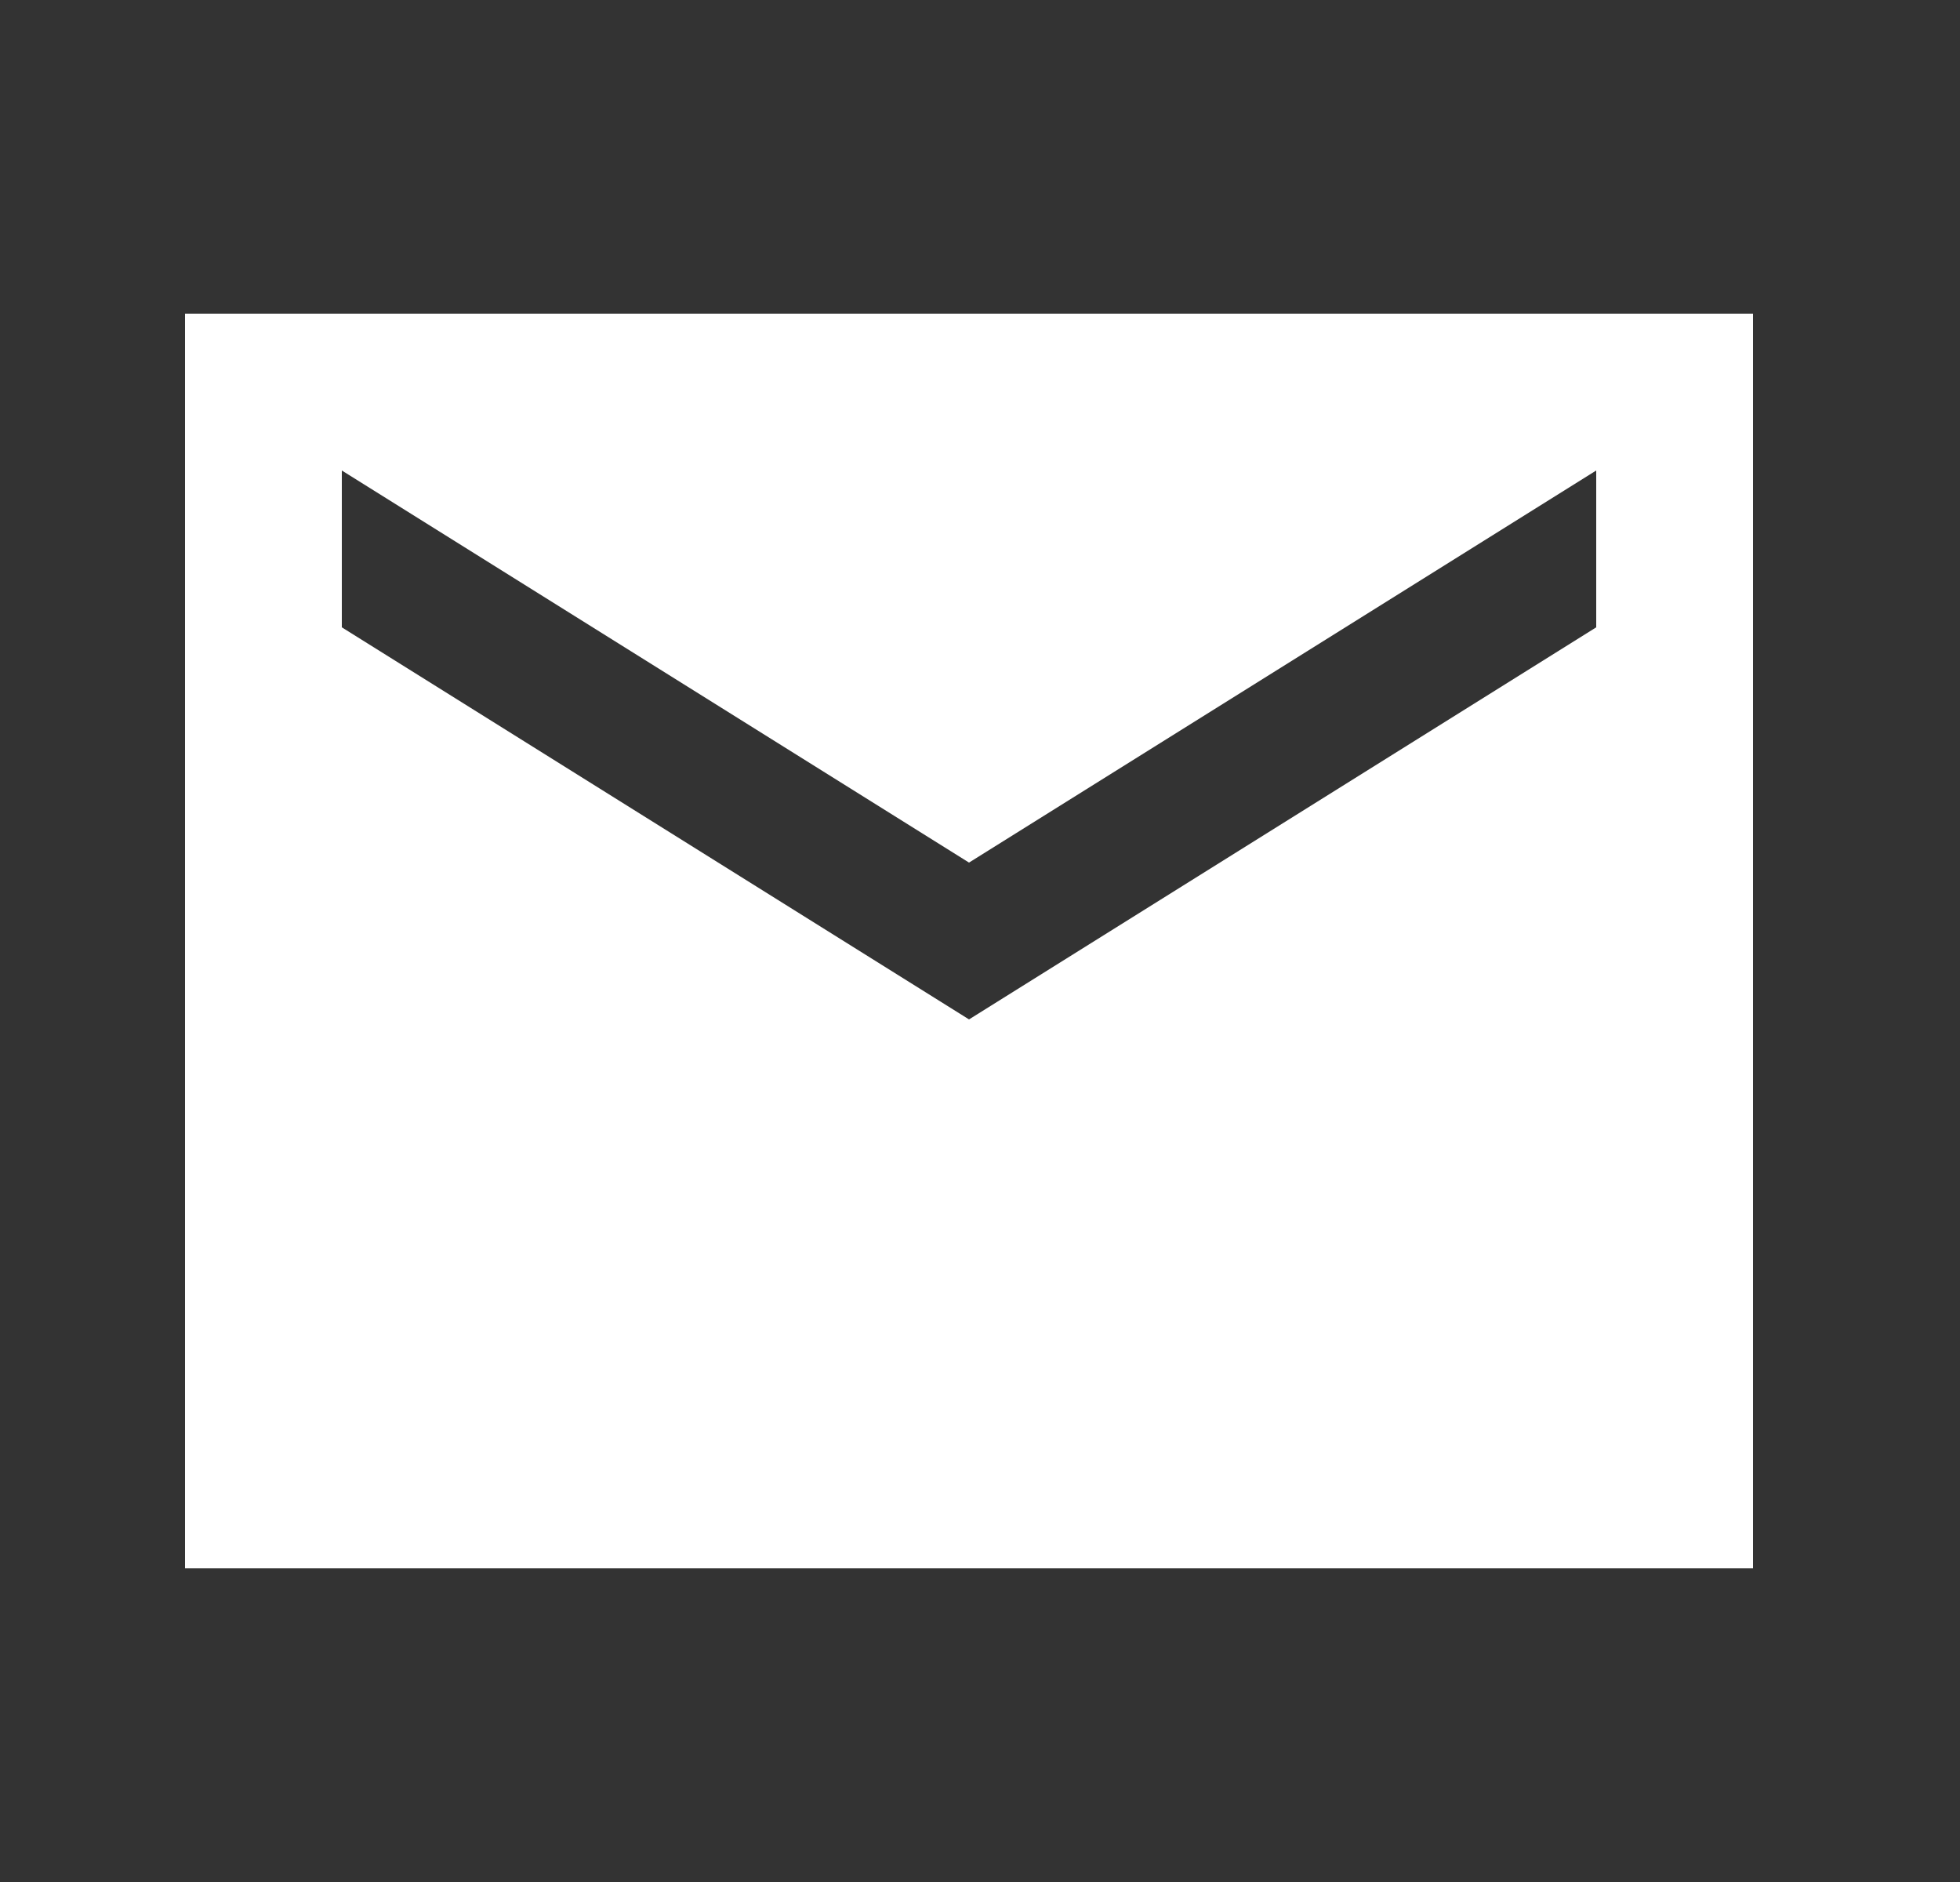 <svg width="25" height="24" viewBox="0 0 25 24" fill="none" xmlns="http://www.w3.org/2000/svg">
<rect x="0" y="0" width="25" height="24" fill="#333333" stroke="none"/>
<path d="M22.36 4H2.36V20H22.36V4ZM20.36 8L12.36 13L4.36 8V6L12.36 11L20.36 6V8Z" fill="white"/>
</svg>
